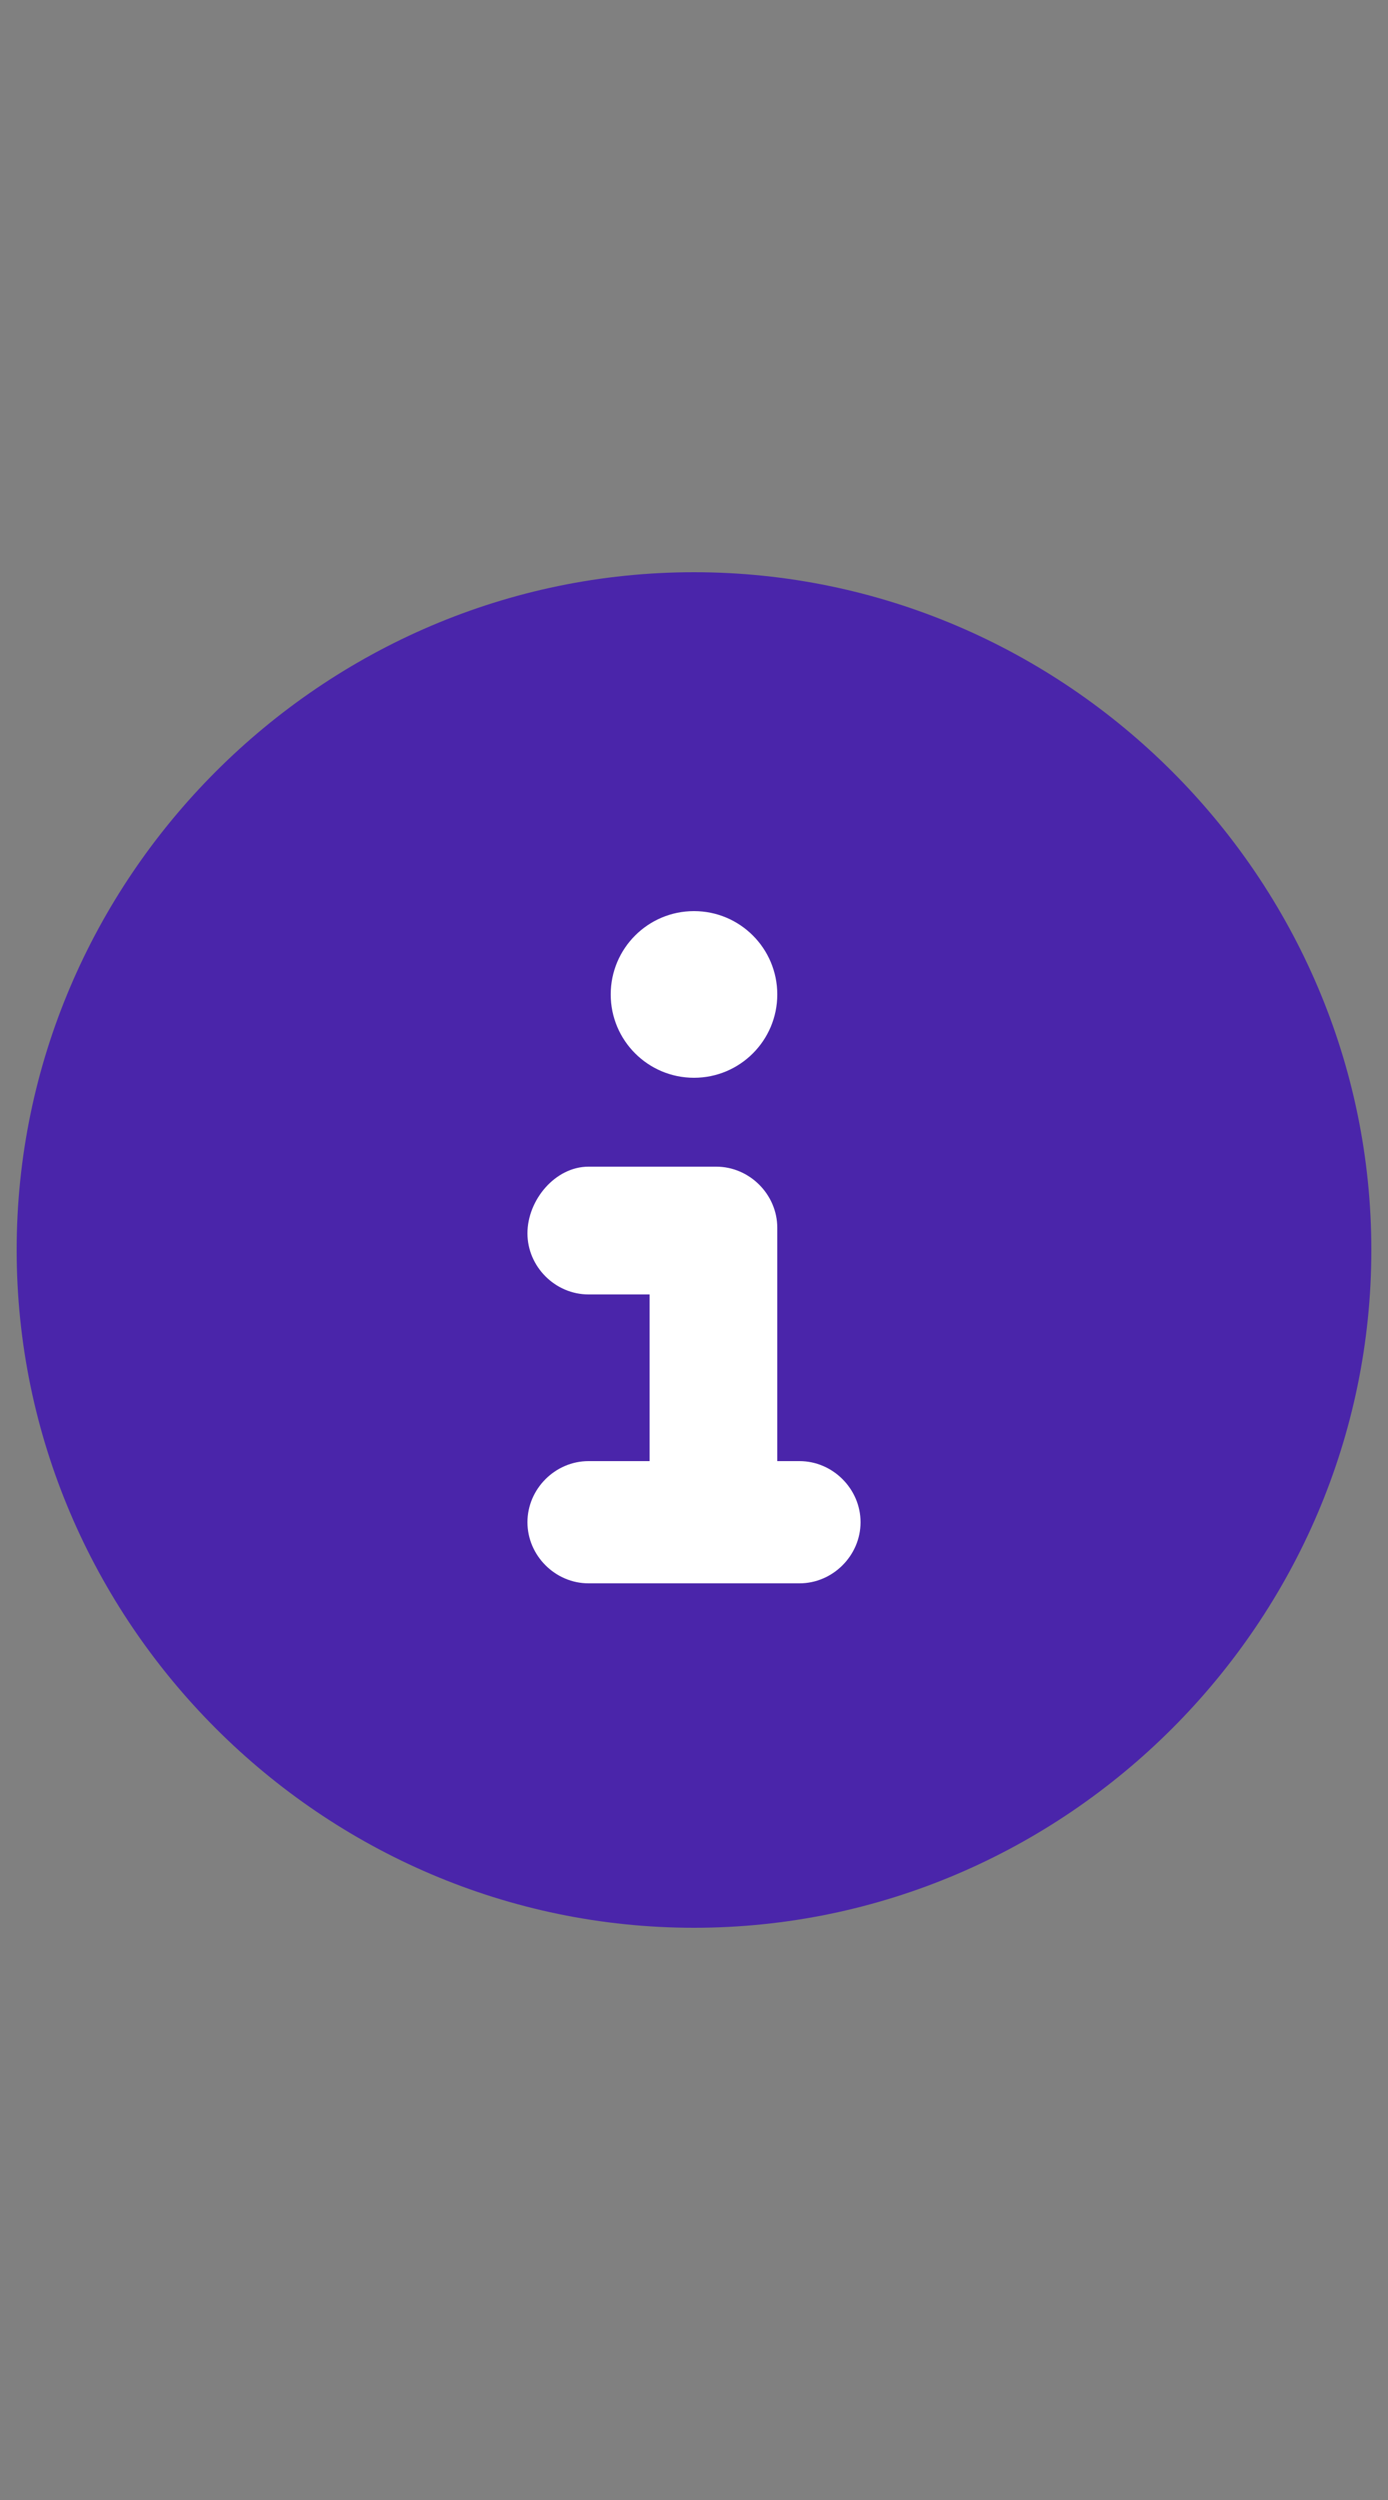 <?xml version="1.0" encoding="UTF-8"?><svg id="a" xmlns="http://www.w3.org/2000/svg" width="25" height="45" viewBox="0 0 25 45"><rect x="0" y="0" width="25" height="45" fill="#808080" stroke="none"/><path d="M12.5,34.7c6.7,0,12.2-5.5,12.2-12.2s-5.5-12.2-12.2-12.2S.3,15.8.3,22.5s5.5,12.2,12.2,12.2Z" style="fill:#4a25aa;"/><circle cx="12.5" cy="17.9" r="1.5" style="fill:#fff;"/><path d="M10.6,26.3h1.1v-3h-1.1c-.6,0-1.1-.5-1.1-1.1s.5-1.2,1.1-1.2h2.3c.6,0,1.1.5,1.1,1.1v4.2h.4c.6,0,1.1.5,1.1,1.1s-.5,1.1-1.1,1.1h-3.8c-.6,0-1.1-.5-1.1-1.1s.5-1.1,1.1-1.1h0Z" style="fill:#fff;"/></svg>